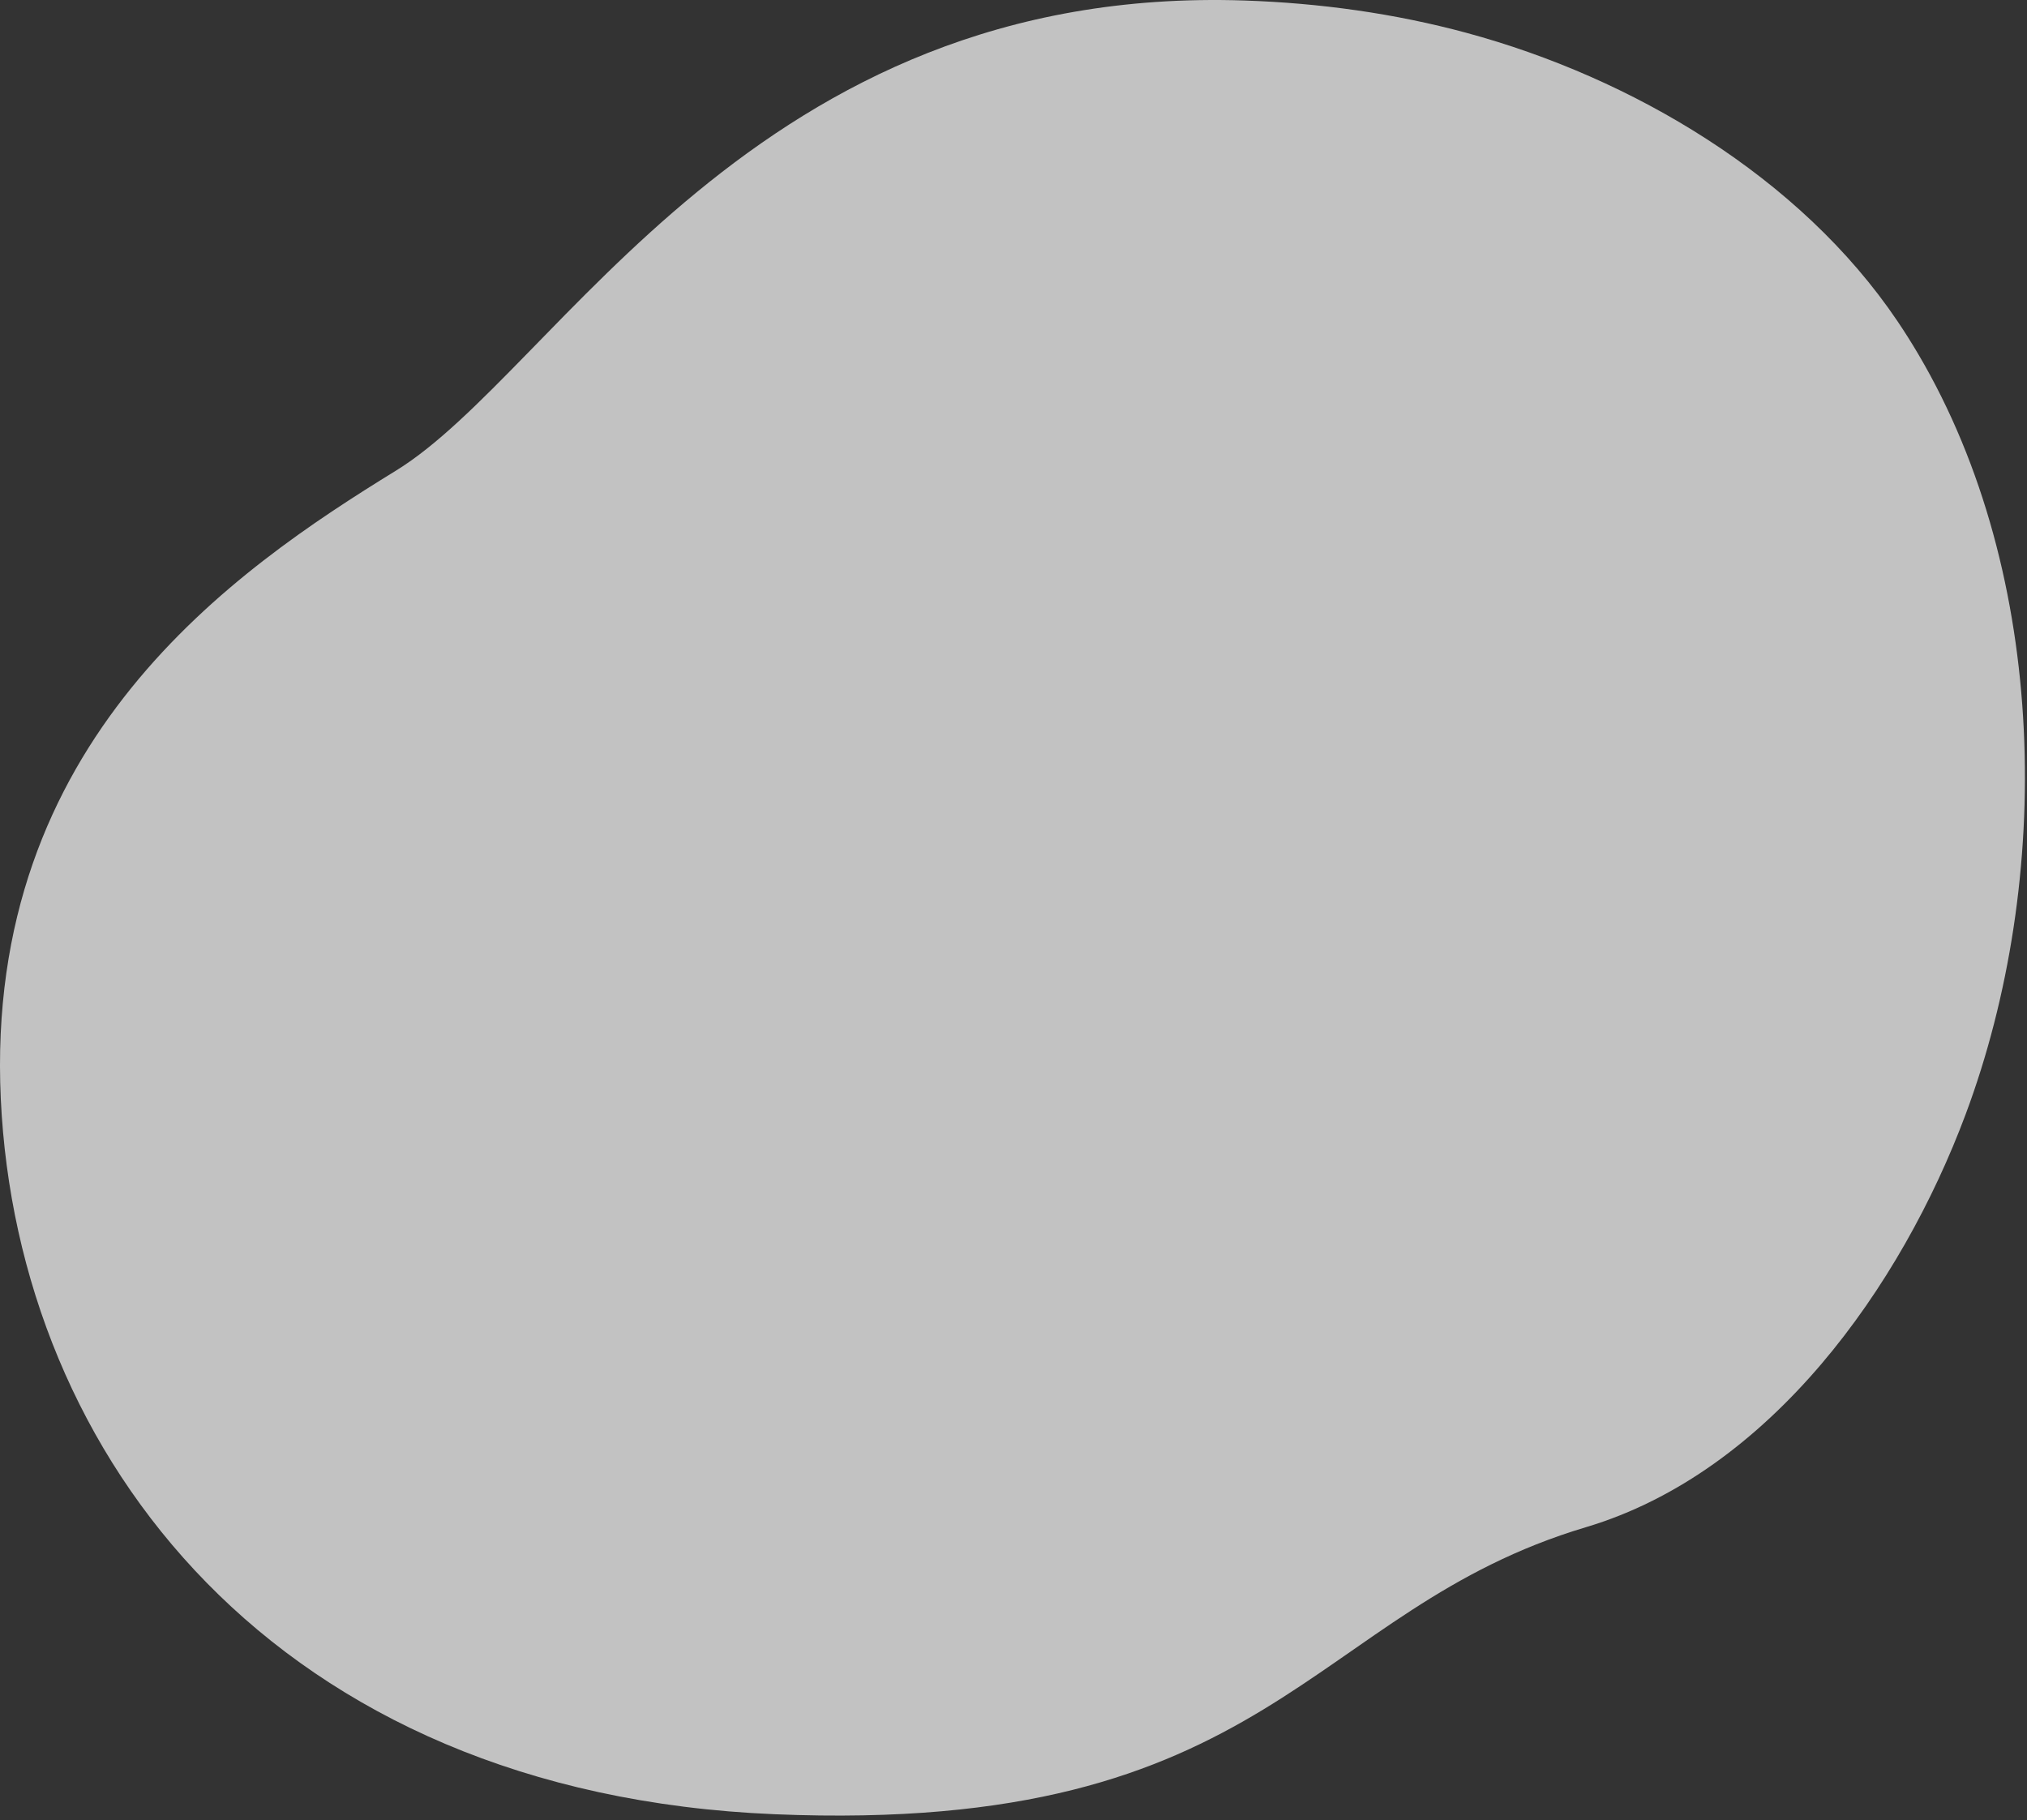 <?xml version="1.0" encoding="utf-8"?>
<svg xmlns="http://www.w3.org/2000/svg" fill="none" height="100%" overflow="visible" preserveAspectRatio="none" style="display: block;" viewBox="0 0 324 291" width="100%">
<rect x="0" y="0" width="324" height="291" fill="#333333" stroke="none"/>
<path d="M306.639 56.644C305.573 54.836 304.455 53.062 303.284 51.326C287.683 28.214 260.842 12.406 234.436 5.259C222.873 2.13 210.931 0.489 198.966 0.083C120.494 -2.577 89.239 59.27 63.303 75.23C37.368 91.19 -2.534 118.455 0.126 175.647C2.787 232.839 44.017 286.705 123.819 290.03C203.621 293.354 208.941 257.444 253.497 244.143C282.984 235.342 303.934 205.612 314.192 178.138C328.172 140.696 327.513 92.062 306.639 56.644Z" fill="white" id="Vector" opacity="0.7"/>
</svg>